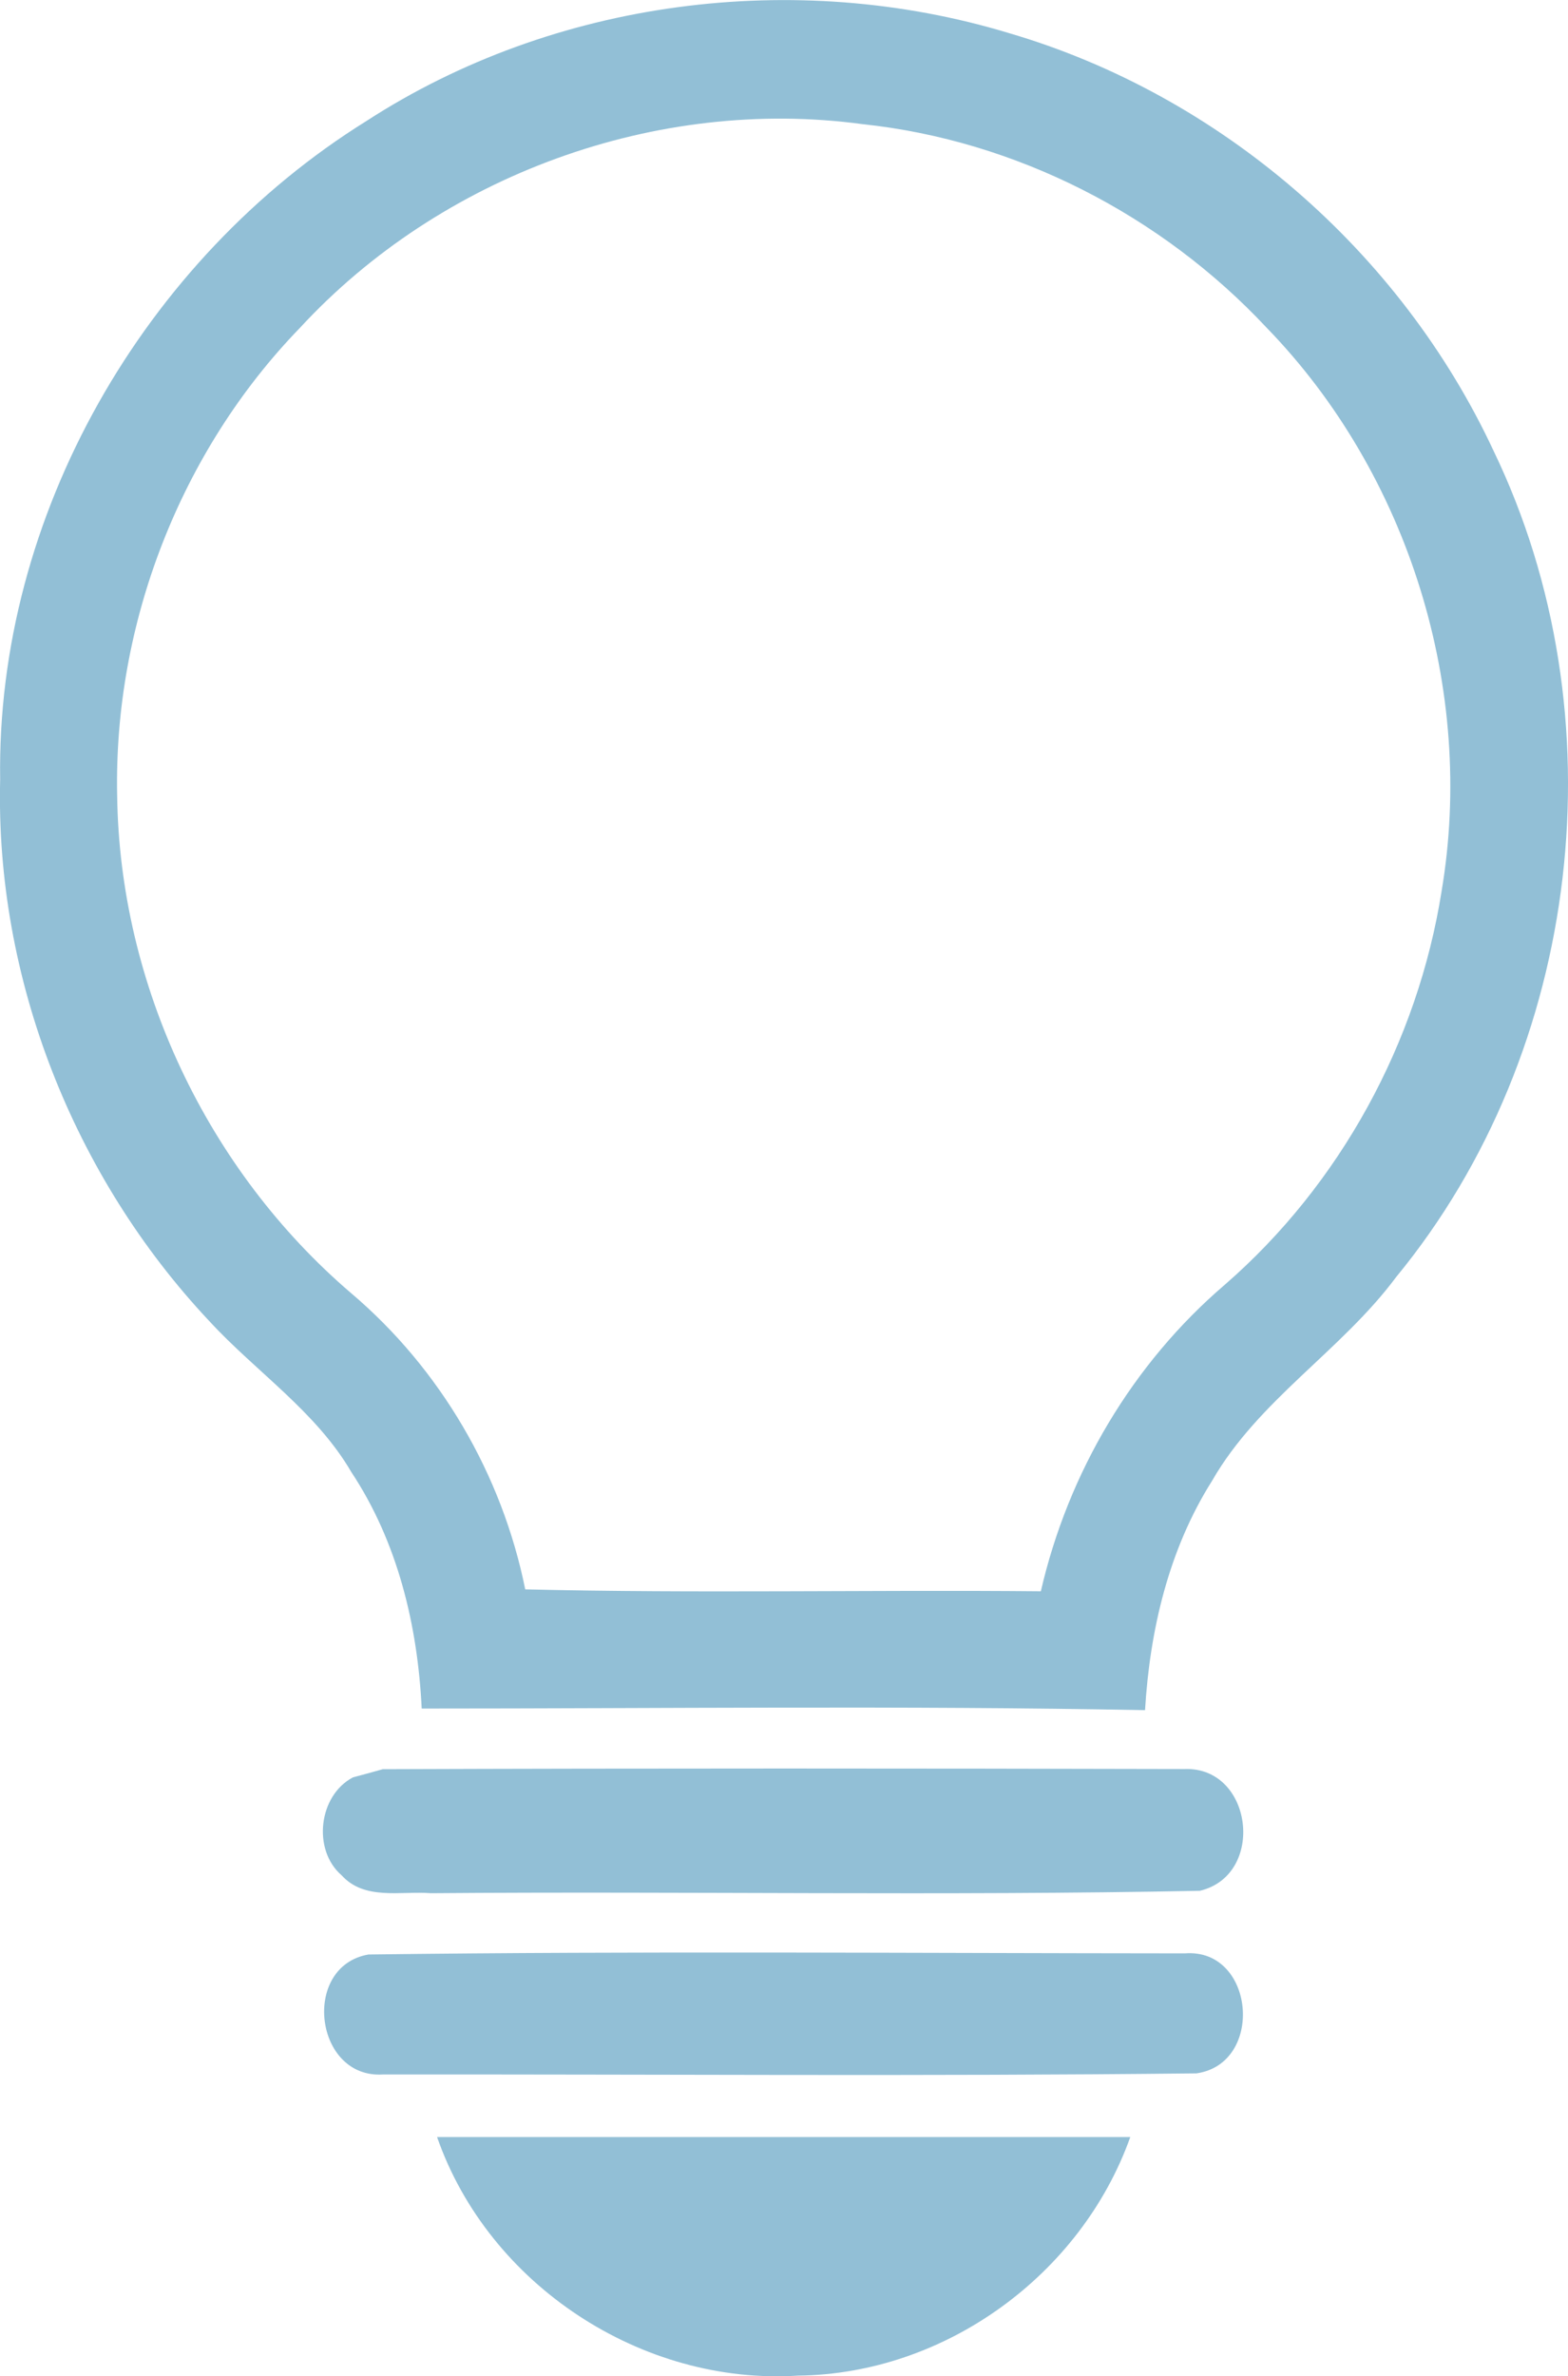 <svg width="206" height="312" viewBox="0 0 206 312" fill="none" xmlns="http://www.w3.org/2000/svg">
    <g opacity=".5" clip-path="url(#ita65q2caa)" fill="#2580AE">
        <path d="M48.115 15.904C72.773-.084 104.484-4.15 132.532 4.339c27.774 8.131 51.484 28.669 63.697 54.872 16.72 34.671 11.687 78.695-12.802 108.459-7.223 9.71-18.109 16.156-24.195 26.772-5.685 8.994-8.17 19.59-8.801 30.101-31.67-.611-63.36-.211-95.03-.211-.527-10.911-3.159-21.865-9.244-31.048-4.654-7.984-12.508-13.144-18.657-19.822C9.644 154.484-.632 128.427.021 102.35c-.526-34.629 18.888-68.268 48.094-86.446zm-8.718 27.151C23.69 59.253 14.93 81.897 15.392 104.436c.316 24.876 11.856 49.205 30.744 65.361 11.707 9.921 19.835 23.845 22.867 38.884 22.573.548 45.147.042 67.741.253 3.579-15.566 12.044-29.89 24.194-40.274 15.14-13.165 25.31-31.807 28.448-51.607 4.485-26.456-4.296-54.809-22.994-74.04-13.814-14.766-32.933-24.582-53.064-26.71-27.037-3.664-55.443 6.72-73.93 26.752zM46.367 233.368c.99-.253 2.948-.801 3.917-1.074 35.102-.127 70.225-.106 105.327-.021 9.012-.337 10.718 13.923 2.021 15.987-33.649.674-67.34.042-101.01.316-3.959-.316-8.718.99-11.75-2.359-3.853-3.328-3.032-10.469 1.495-12.849zM48.41 256.623c35.734-.464 71.509-.169 107.243-.148 9.223-.716 10.528 14.471 1.537 15.756-35.607.4-71.257.105-106.906.147-8.991.548-10.74-14.218-1.874-15.755zM57.422 280.594h91.071c-6.464 18.115-24.362 31.111-43.629 31.322-20.51 1.306-40.661-11.88-47.442-31.322z"/>
    </g>
    <defs>
        <clipPath id="ita65q2caa">
            <path fill="#fff" d="M0 0h206v312H0z"/>
        </clipPath>
    </defs>
</svg>
